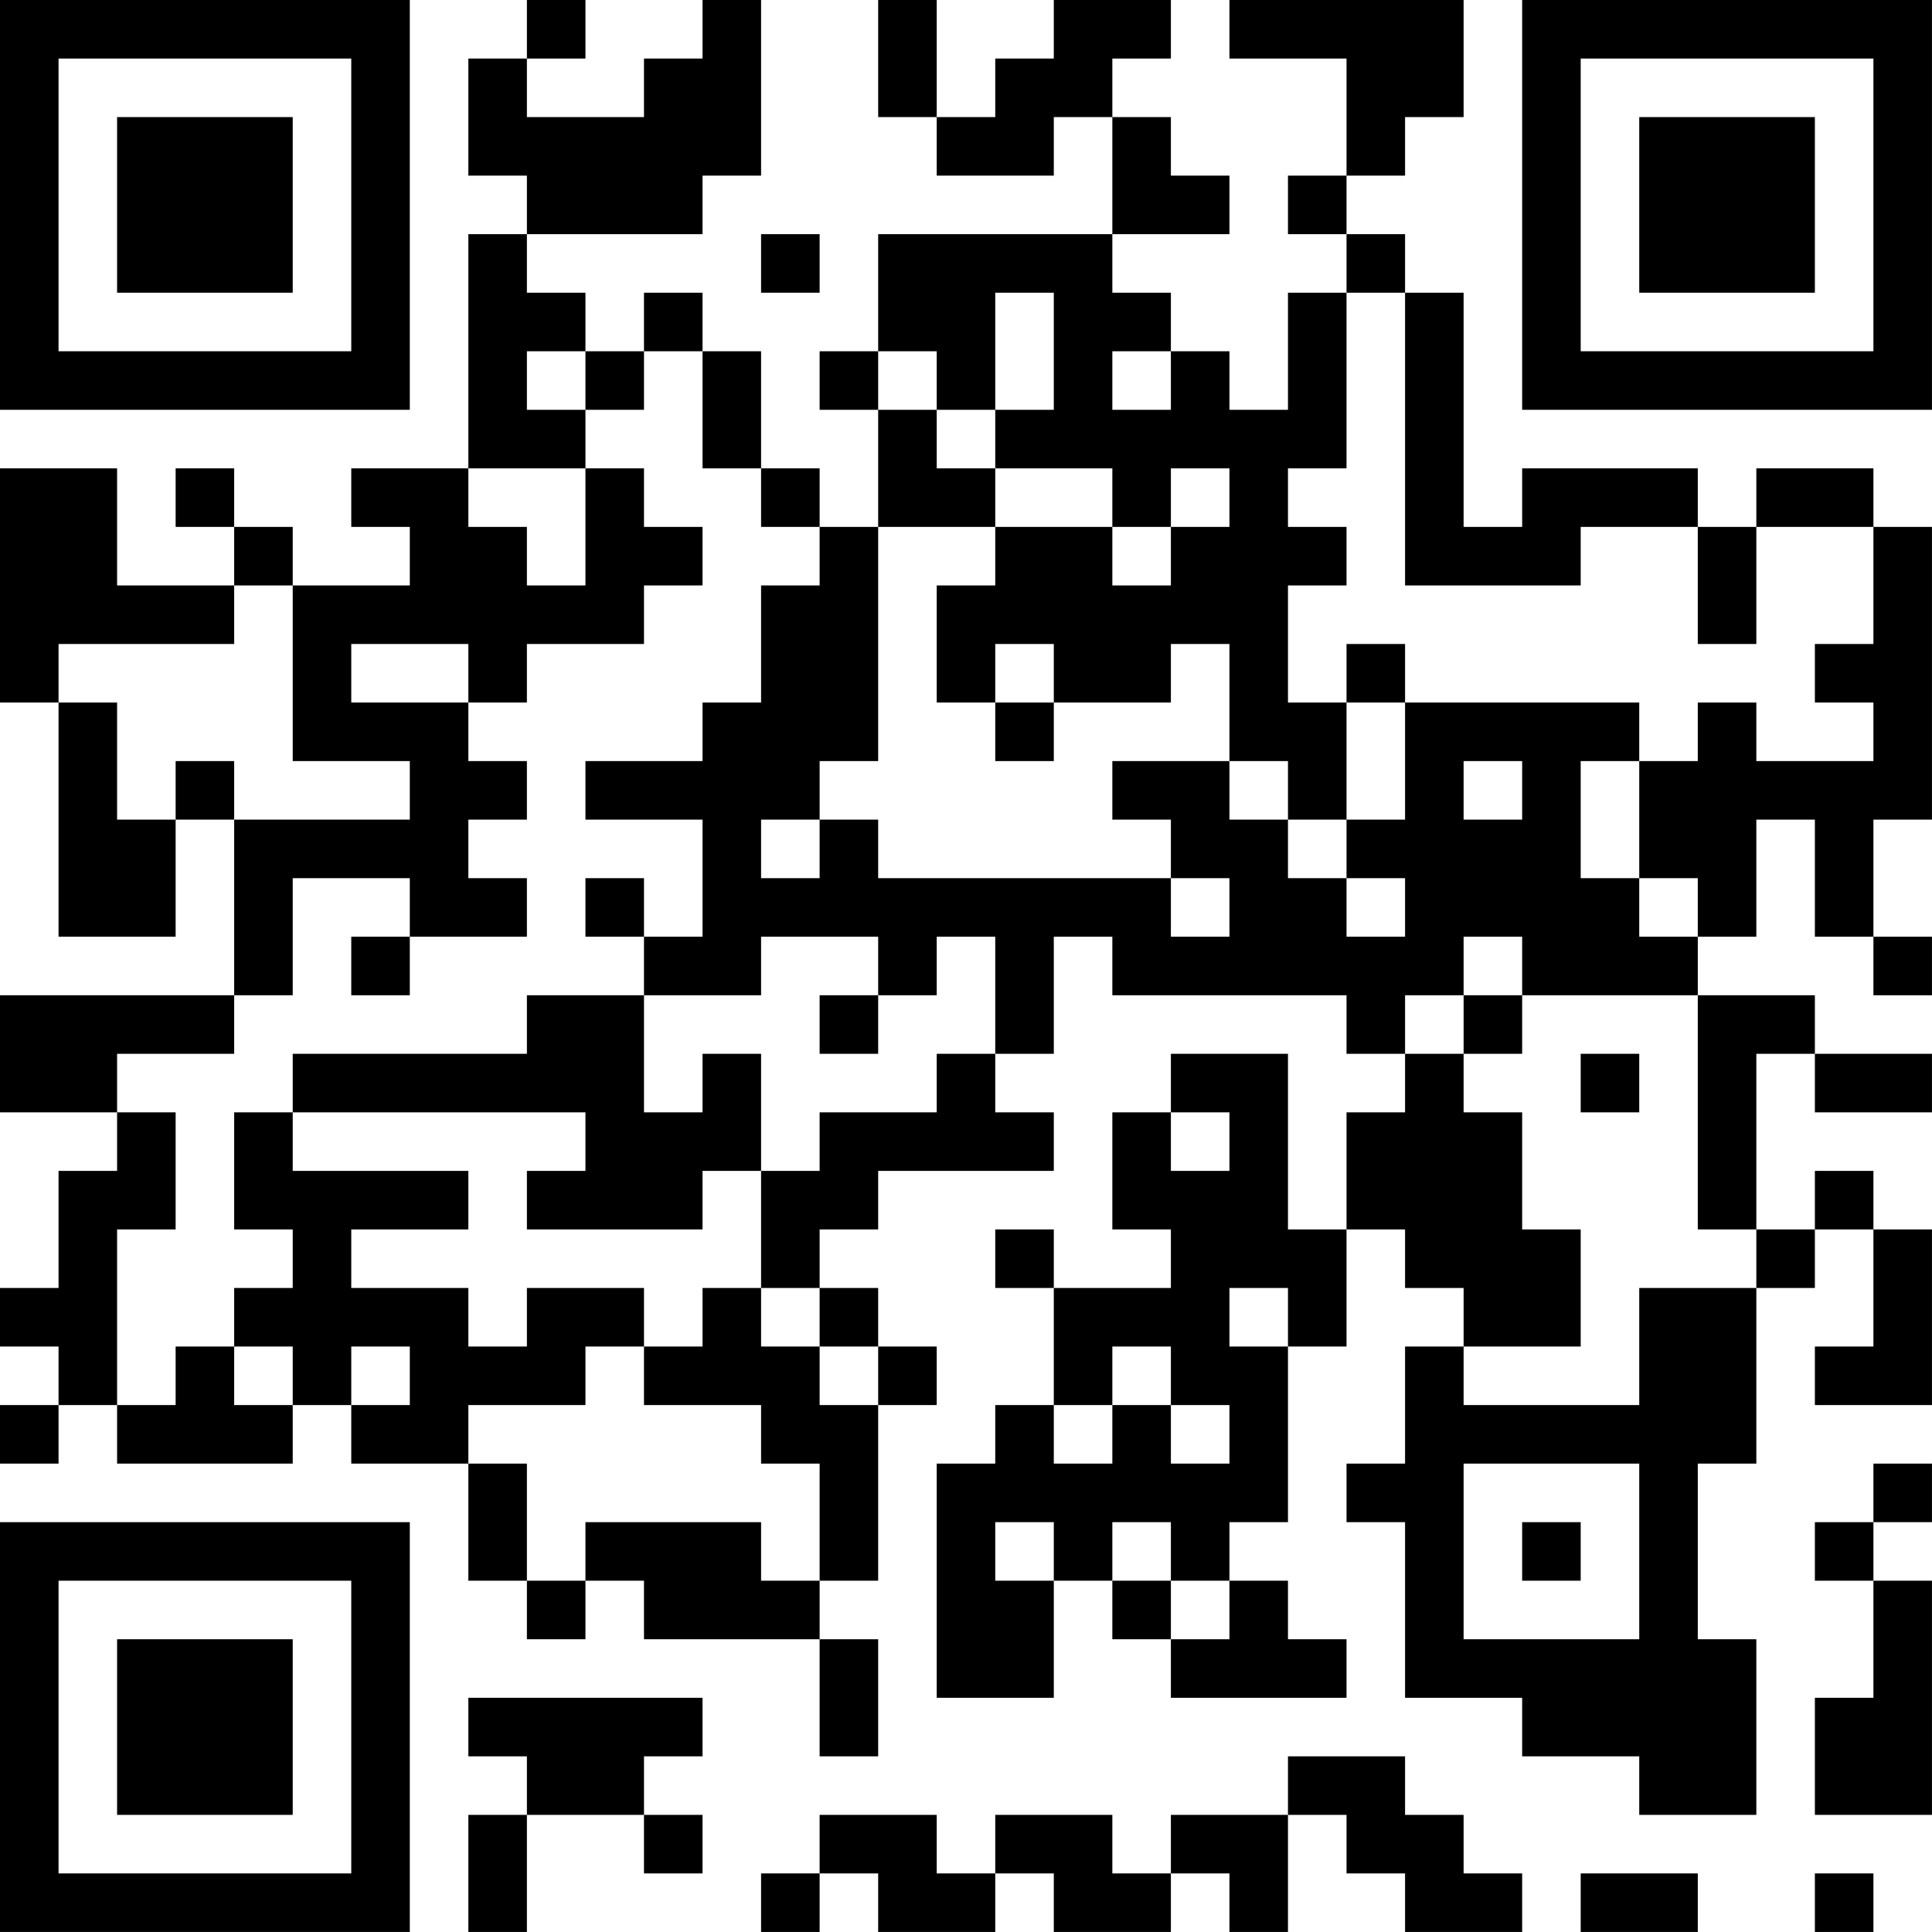 <?xml version="1.0" encoding="UTF-8"?>
<svg xmlns="http://www.w3.org/2000/svg" version="1.1" width="400" height="400" viewBox="0 0 400 400"><rect x="0" y="0" width="400" height="400" fill="#ffffff"/><g transform="scale(12.121)"><g transform="translate(0,0)"><path fill-rule="evenodd" d="M9 0L9 1L8 1L8 3L9 3L9 4L8 4L8 8L6 8L6 9L7 9L7 10L5 10L5 9L4 9L4 8L3 8L3 9L4 9L4 10L2 10L2 8L0 8L0 12L1 12L1 16L3 16L3 14L4 14L4 17L0 17L0 19L2 19L2 20L1 20L1 22L0 22L0 23L1 23L1 24L0 24L0 25L1 25L1 24L2 24L2 25L5 25L5 24L6 24L6 25L8 25L8 27L9 27L9 28L10 28L10 27L11 27L11 28L14 28L14 30L15 30L15 28L14 28L14 27L15 27L15 24L16 24L16 23L15 23L15 22L14 22L14 21L15 21L15 20L18 20L18 19L17 19L17 18L18 18L18 16L19 16L19 17L23 17L23 18L24 18L24 19L23 19L23 21L22 21L22 18L20 18L20 19L19 19L19 21L20 21L20 22L18 22L18 21L17 21L17 22L18 22L18 24L17 24L17 25L16 25L16 29L18 29L18 27L19 27L19 28L20 28L20 29L23 29L23 28L22 28L22 27L21 27L21 26L22 26L22 23L23 23L23 21L24 21L24 22L25 22L25 23L24 23L24 25L23 25L23 26L24 26L24 29L26 29L26 30L28 30L28 31L30 31L30 28L29 28L29 25L30 25L30 22L31 22L31 21L32 21L32 23L31 23L31 24L33 24L33 21L32 21L32 20L31 20L31 21L30 21L30 18L31 18L31 19L33 19L33 18L31 18L31 17L29 17L29 16L30 16L30 14L31 14L31 16L32 16L32 17L33 17L33 16L32 16L32 14L33 14L33 9L32 9L32 8L30 8L30 9L29 9L29 8L26 8L26 9L25 9L25 5L24 5L24 4L23 4L23 3L24 3L24 2L25 2L25 0L21 0L21 1L23 1L23 3L22 3L22 4L23 4L23 5L22 5L22 7L21 7L21 6L20 6L20 5L19 5L19 4L21 4L21 3L20 3L20 2L19 2L19 1L20 1L20 0L18 0L18 1L17 1L17 2L16 2L16 0L15 0L15 2L16 2L16 3L18 3L18 2L19 2L19 4L15 4L15 6L14 6L14 7L15 7L15 9L14 9L14 8L13 8L13 6L12 6L12 5L11 5L11 6L10 6L10 5L9 5L9 4L12 4L12 3L13 3L13 0L12 0L12 1L11 1L11 2L9 2L9 1L10 1L10 0ZM13 4L13 5L14 5L14 4ZM17 5L17 7L16 7L16 6L15 6L15 7L16 7L16 8L17 8L17 9L15 9L15 13L14 13L14 14L13 14L13 15L14 15L14 14L15 14L15 15L20 15L20 16L21 16L21 15L20 15L20 14L19 14L19 13L21 13L21 14L22 14L22 15L23 15L23 16L24 16L24 15L23 15L23 14L24 14L24 12L28 12L28 13L27 13L27 15L28 15L28 16L29 16L29 15L28 15L28 13L29 13L29 12L30 12L30 13L32 13L32 12L31 12L31 11L32 11L32 9L30 9L30 11L29 11L29 9L27 9L27 10L24 10L24 5L23 5L23 8L22 8L22 9L23 9L23 10L22 10L22 12L23 12L23 14L22 14L22 13L21 13L21 11L20 11L20 12L18 12L18 11L17 11L17 12L16 12L16 10L17 10L17 9L19 9L19 10L20 10L20 9L21 9L21 8L20 8L20 9L19 9L19 8L17 8L17 7L18 7L18 5ZM9 6L9 7L10 7L10 8L8 8L8 9L9 9L9 10L10 10L10 8L11 8L11 9L12 9L12 10L11 10L11 11L9 11L9 12L8 12L8 11L6 11L6 12L8 12L8 13L9 13L9 14L8 14L8 15L9 15L9 16L7 16L7 15L5 15L5 17L4 17L4 18L2 18L2 19L3 19L3 21L2 21L2 24L3 24L3 23L4 23L4 24L5 24L5 23L4 23L4 22L5 22L5 21L4 21L4 19L5 19L5 20L8 20L8 21L6 21L6 22L8 22L8 23L9 23L9 22L11 22L11 23L10 23L10 24L8 24L8 25L9 25L9 27L10 27L10 26L13 26L13 27L14 27L14 25L13 25L13 24L11 24L11 23L12 23L12 22L13 22L13 23L14 23L14 24L15 24L15 23L14 23L14 22L13 22L13 20L14 20L14 19L16 19L16 18L17 18L17 16L16 16L16 17L15 17L15 16L13 16L13 17L11 17L11 16L12 16L12 14L10 14L10 13L12 13L12 12L13 12L13 10L14 10L14 9L13 9L13 8L12 8L12 6L11 6L11 7L10 7L10 6ZM19 6L19 7L20 7L20 6ZM4 10L4 11L1 11L1 12L2 12L2 14L3 14L3 13L4 13L4 14L7 14L7 13L5 13L5 10ZM23 11L23 12L24 12L24 11ZM17 12L17 13L18 13L18 12ZM25 13L25 14L26 14L26 13ZM10 15L10 16L11 16L11 15ZM6 16L6 17L7 17L7 16ZM25 16L25 17L24 17L24 18L25 18L25 19L26 19L26 21L27 21L27 23L25 23L25 24L28 24L28 22L30 22L30 21L29 21L29 17L26 17L26 16ZM9 17L9 18L5 18L5 19L10 19L10 20L9 20L9 21L12 21L12 20L13 20L13 18L12 18L12 19L11 19L11 17ZM14 17L14 18L15 18L15 17ZM25 17L25 18L26 18L26 17ZM27 18L27 19L28 19L28 18ZM20 19L20 20L21 20L21 19ZM21 22L21 23L22 23L22 22ZM6 23L6 24L7 24L7 23ZM19 23L19 24L18 24L18 25L19 25L19 24L20 24L20 25L21 25L21 24L20 24L20 23ZM25 25L25 28L28 28L28 25ZM32 25L32 26L31 26L31 27L32 27L32 29L31 29L31 31L33 31L33 27L32 27L32 26L33 26L33 25ZM17 26L17 27L18 27L18 26ZM19 26L19 27L20 27L20 28L21 28L21 27L20 27L20 26ZM26 26L26 27L27 27L27 26ZM8 29L8 30L9 30L9 31L8 31L8 33L9 33L9 31L11 31L11 32L12 32L12 31L11 31L11 30L12 30L12 29ZM22 30L22 31L20 31L20 32L19 32L19 31L17 31L17 32L16 32L16 31L14 31L14 32L13 32L13 33L14 33L14 32L15 32L15 33L17 33L17 32L18 32L18 33L20 33L20 32L21 32L21 33L22 33L22 31L23 31L23 32L24 32L24 33L26 33L26 32L25 32L25 31L24 31L24 30ZM27 32L27 33L29 33L29 32ZM31 32L31 33L32 33L32 32ZM0 0L0 7L7 7L7 0ZM1 1L1 6L6 6L6 1ZM2 2L2 5L5 5L5 2ZM26 0L26 7L33 7L33 0ZM27 1L27 6L32 6L32 1ZM28 2L28 5L31 5L31 2ZM0 26L0 33L7 33L7 26ZM1 27L1 32L6 32L6 27ZM2 28L2 31L5 31L5 28Z" fill="#000000"/></g></g></svg>
